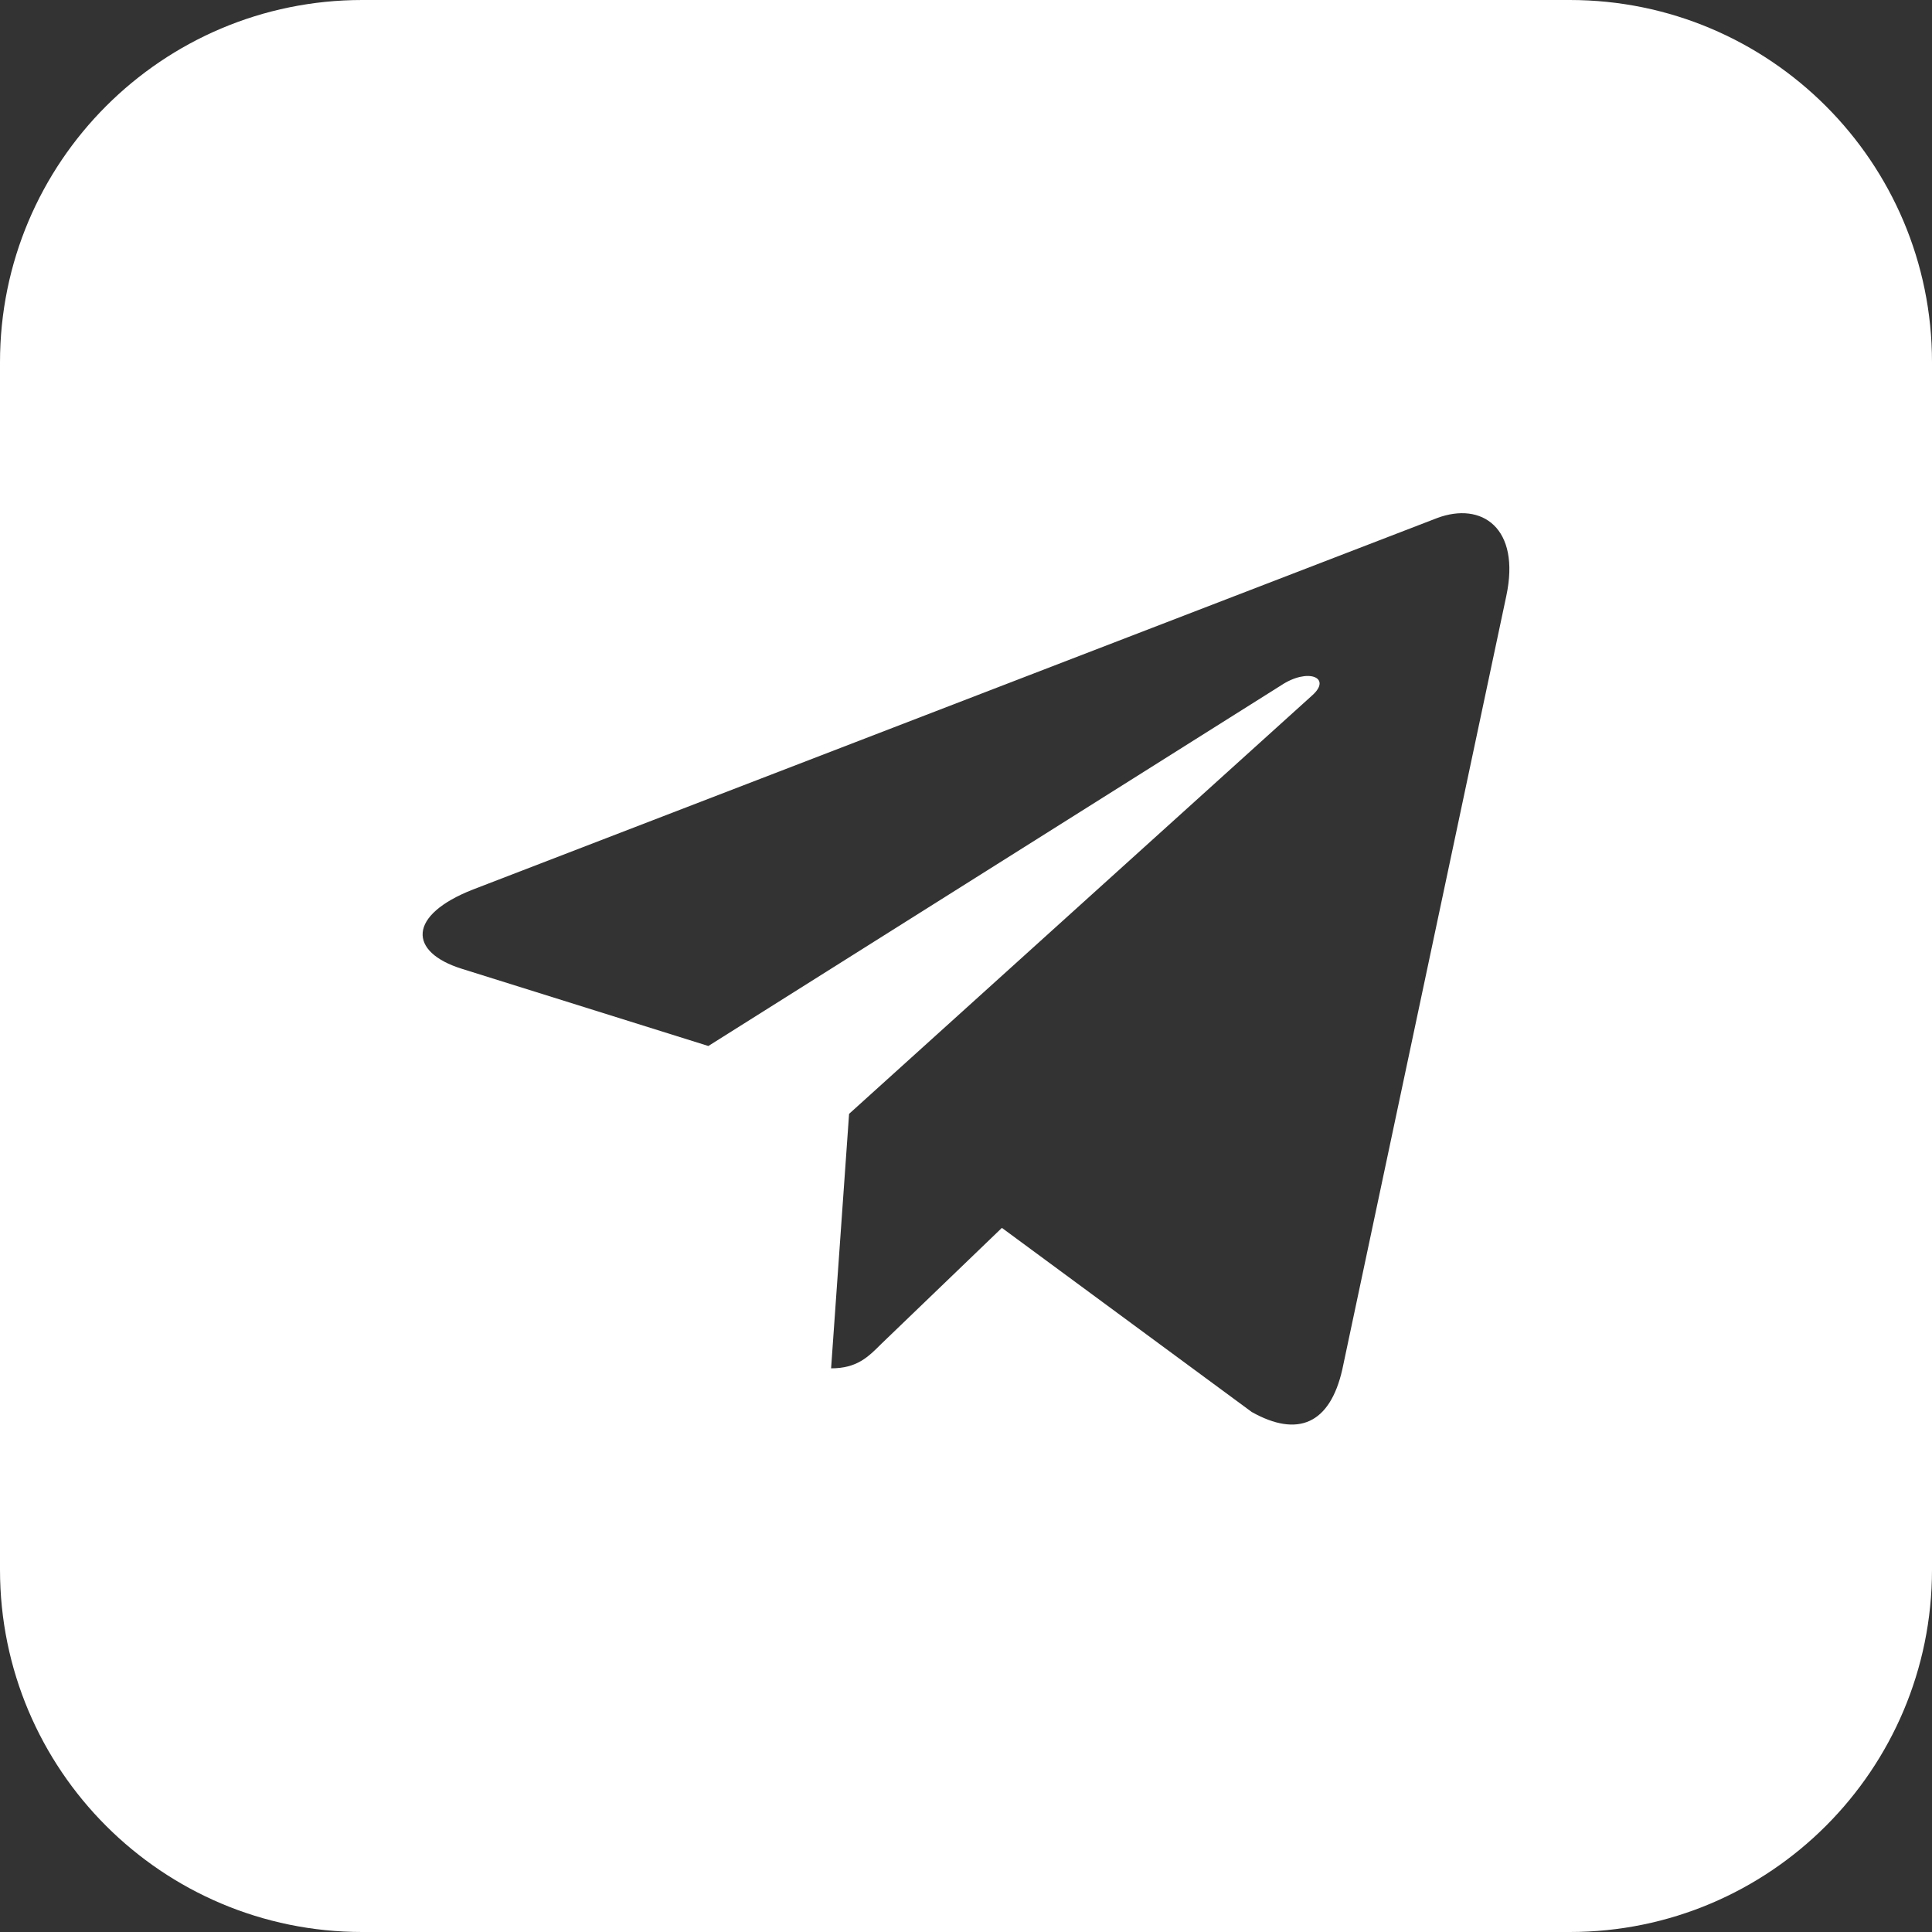 <?xml version="1.0" encoding="UTF-8"?> <svg xmlns="http://www.w3.org/2000/svg" width="64" height="64" viewBox="0 0 64 64" fill="none"><rect x="0" y="0" width="64" height="64" fill="#333333" stroke="none"/><path fill-rule="evenodd" clip-rule="evenodd" d="M12 0C5.373 0 0 5.373 0 12V52C0 58.627 5.373 64 12 64H52C58.627 64 64 58.627 64 52V12C64 5.373 58.627 0 52 0H12ZM44.465 45.368L49.897 19.748C50.38 17.489 49.086 16.607 47.607 17.161L15.671 29.465C13.492 30.317 13.524 31.539 15.3 32.093L23.465 34.65L42.432 22.707C43.323 22.111 44.136 22.442 43.468 23.036L28.127 36.898L27.531 45.328C28.384 45.328 28.753 44.959 29.195 44.517L33.189 40.675L41.467 46.775C42.986 47.626 44.054 47.176 44.465 45.368Z" fill="white"></path></svg> 